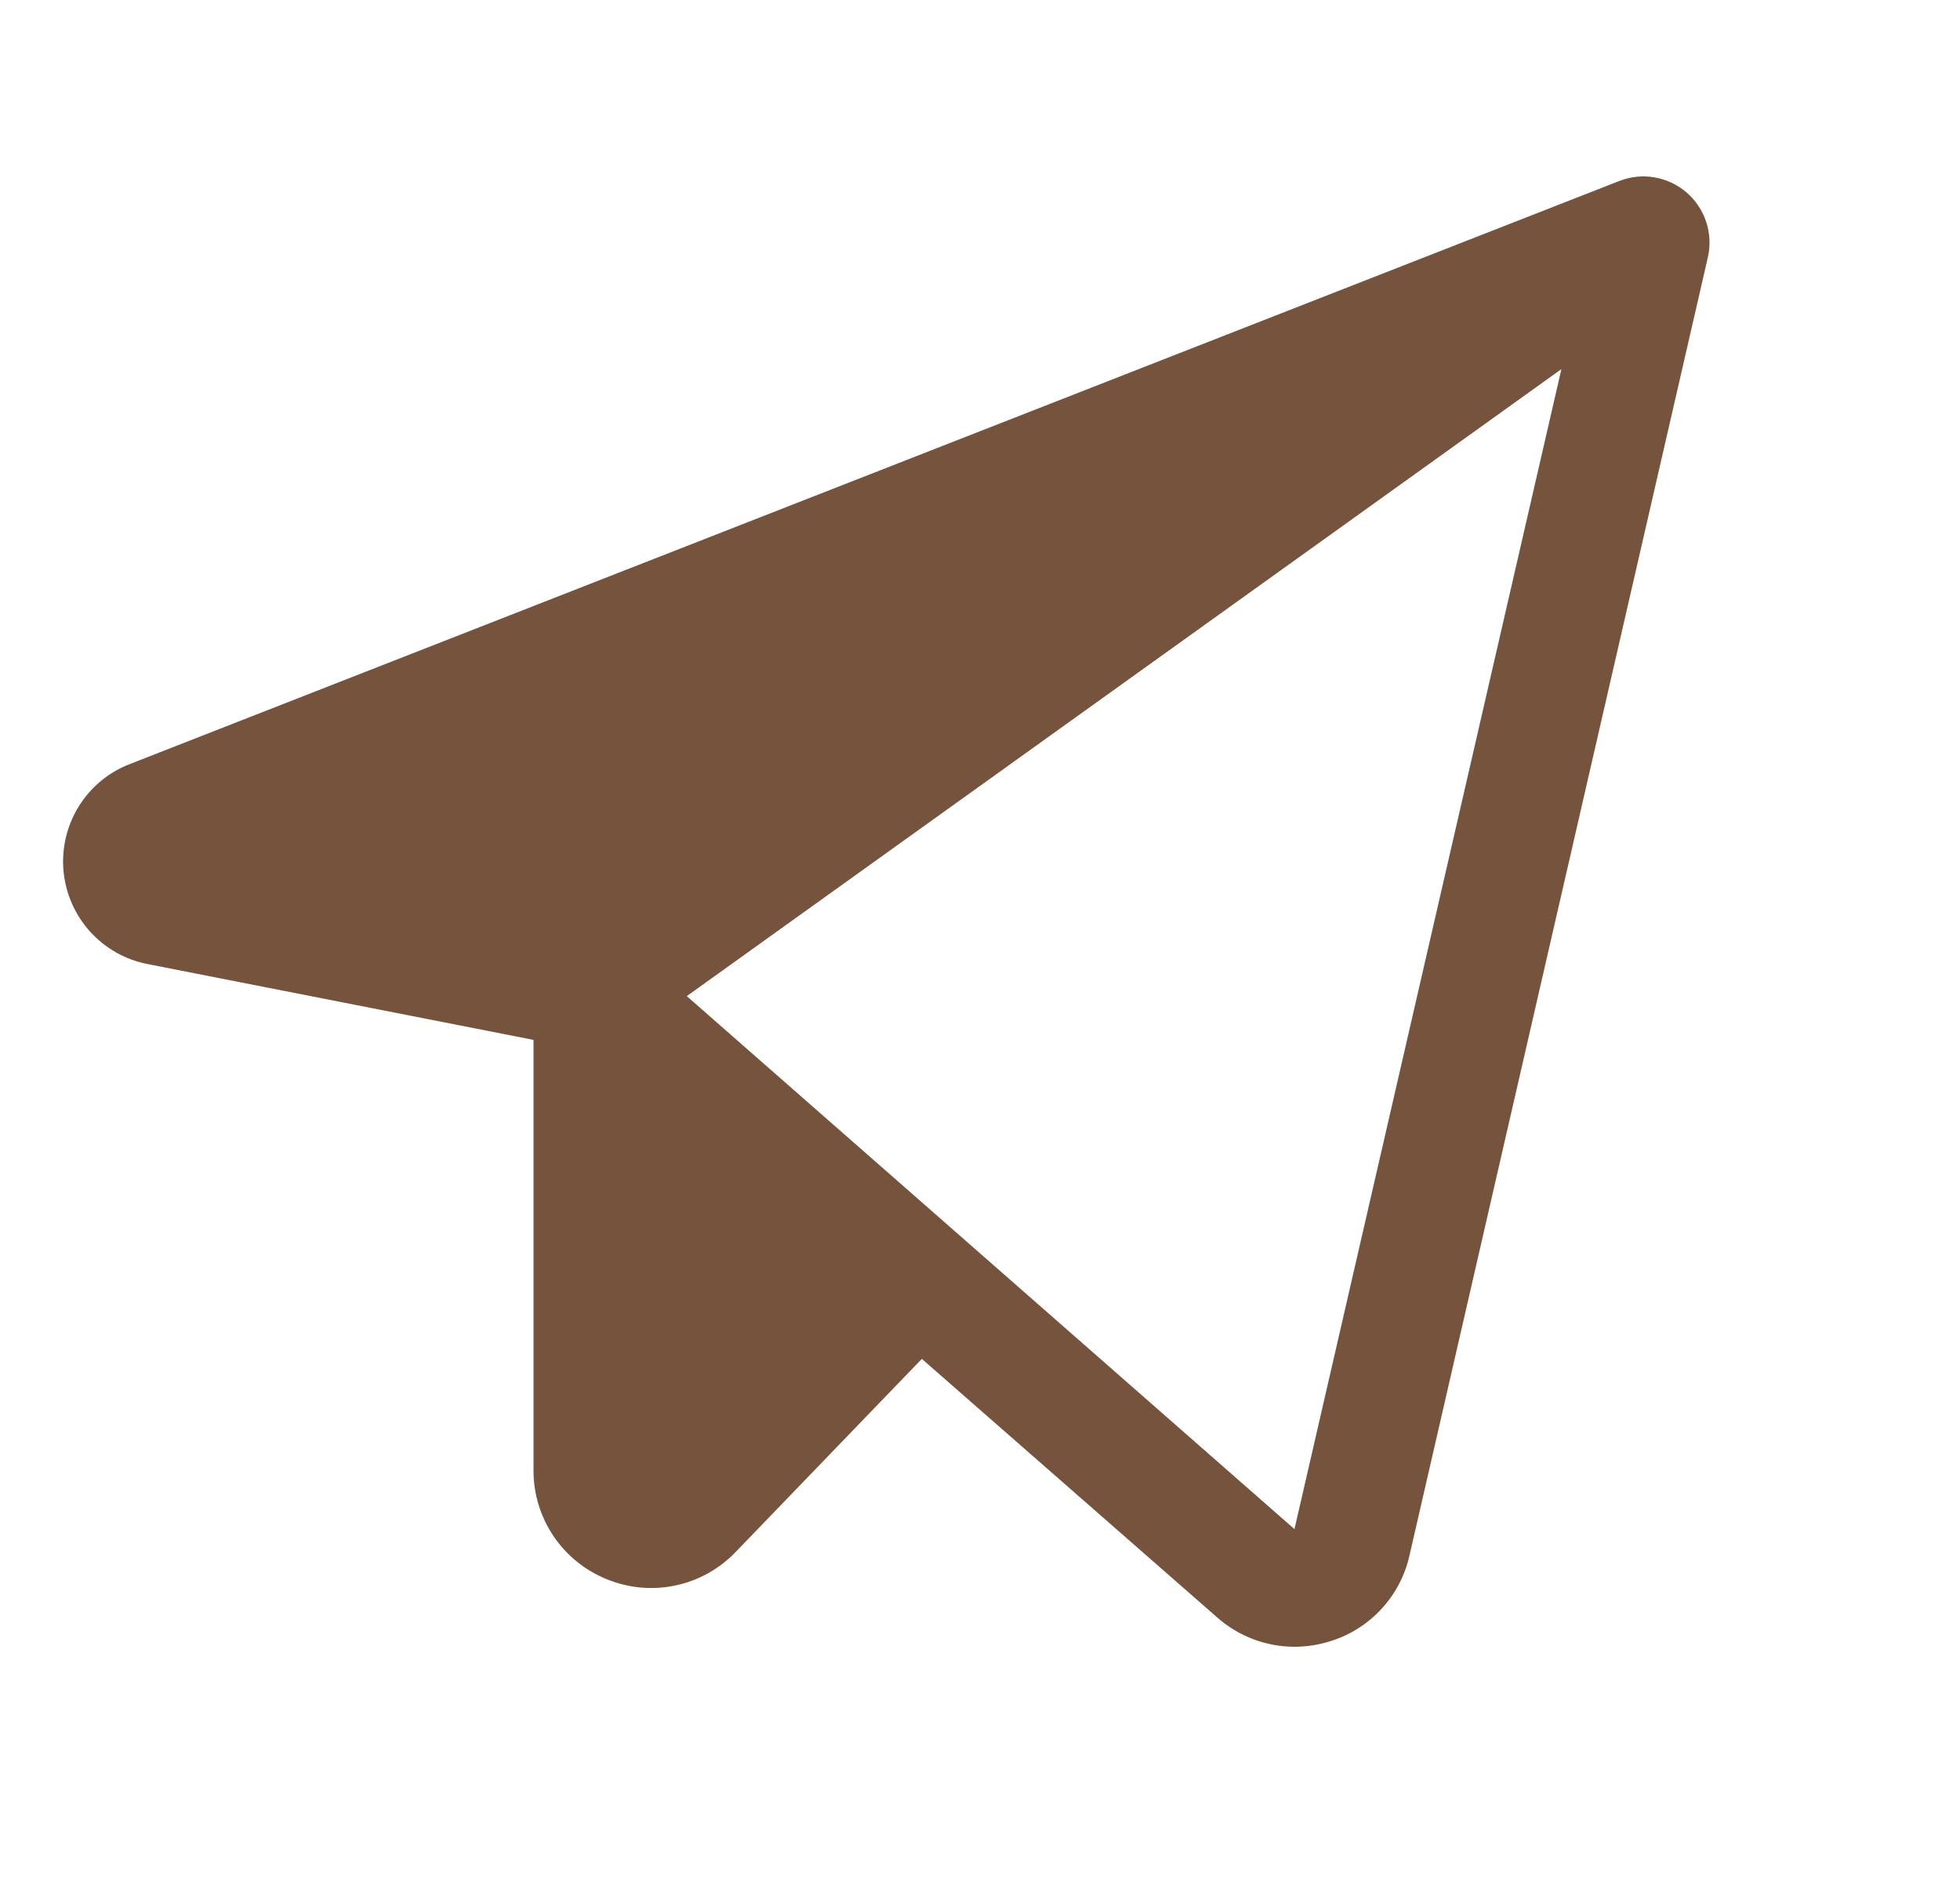 <?xml version="1.0" encoding="UTF-8"?> <svg xmlns="http://www.w3.org/2000/svg" width="25" height="24" viewBox="0 0 25 24" fill="none"><g clip-path="url(#clip0_220_77)"><path d="M21.513 2.455C21.397 2.355 21.255 2.288 21.104 2.262C20.953 2.236 20.797 2.252 20.654 2.308L1.655 9.744C1.385 9.848 1.157 10.038 1.005 10.283C0.853 10.528 0.784 10.817 0.81 11.105C0.836 11.392 0.954 11.664 1.148 11.879C1.341 12.093 1.599 12.239 1.882 12.294L6.805 13.261V18.75C6.804 19.049 6.893 19.341 7.06 19.589C7.227 19.837 7.465 20.029 7.743 20.14C8.02 20.253 8.325 20.281 8.617 20.218C8.91 20.156 9.177 20.007 9.384 19.791L11.758 17.329L15.524 20.625C15.796 20.866 16.146 20.999 16.509 21C16.669 21 16.827 20.975 16.978 20.926C17.226 20.848 17.448 20.706 17.624 20.514C17.799 20.323 17.922 20.089 17.978 19.836L21.784 3.281C21.818 3.132 21.811 2.976 21.763 2.831C21.715 2.685 21.629 2.556 21.513 2.455ZM16.511 19.5L8.76 12.703L19.916 4.707L16.511 19.5Z" fill="#75533D"></path></g><defs><clipPath id="clip0_220_77"><rect width="24" height="24" fill="white" transform="translate(0.055)"></rect></clipPath></defs></svg> 